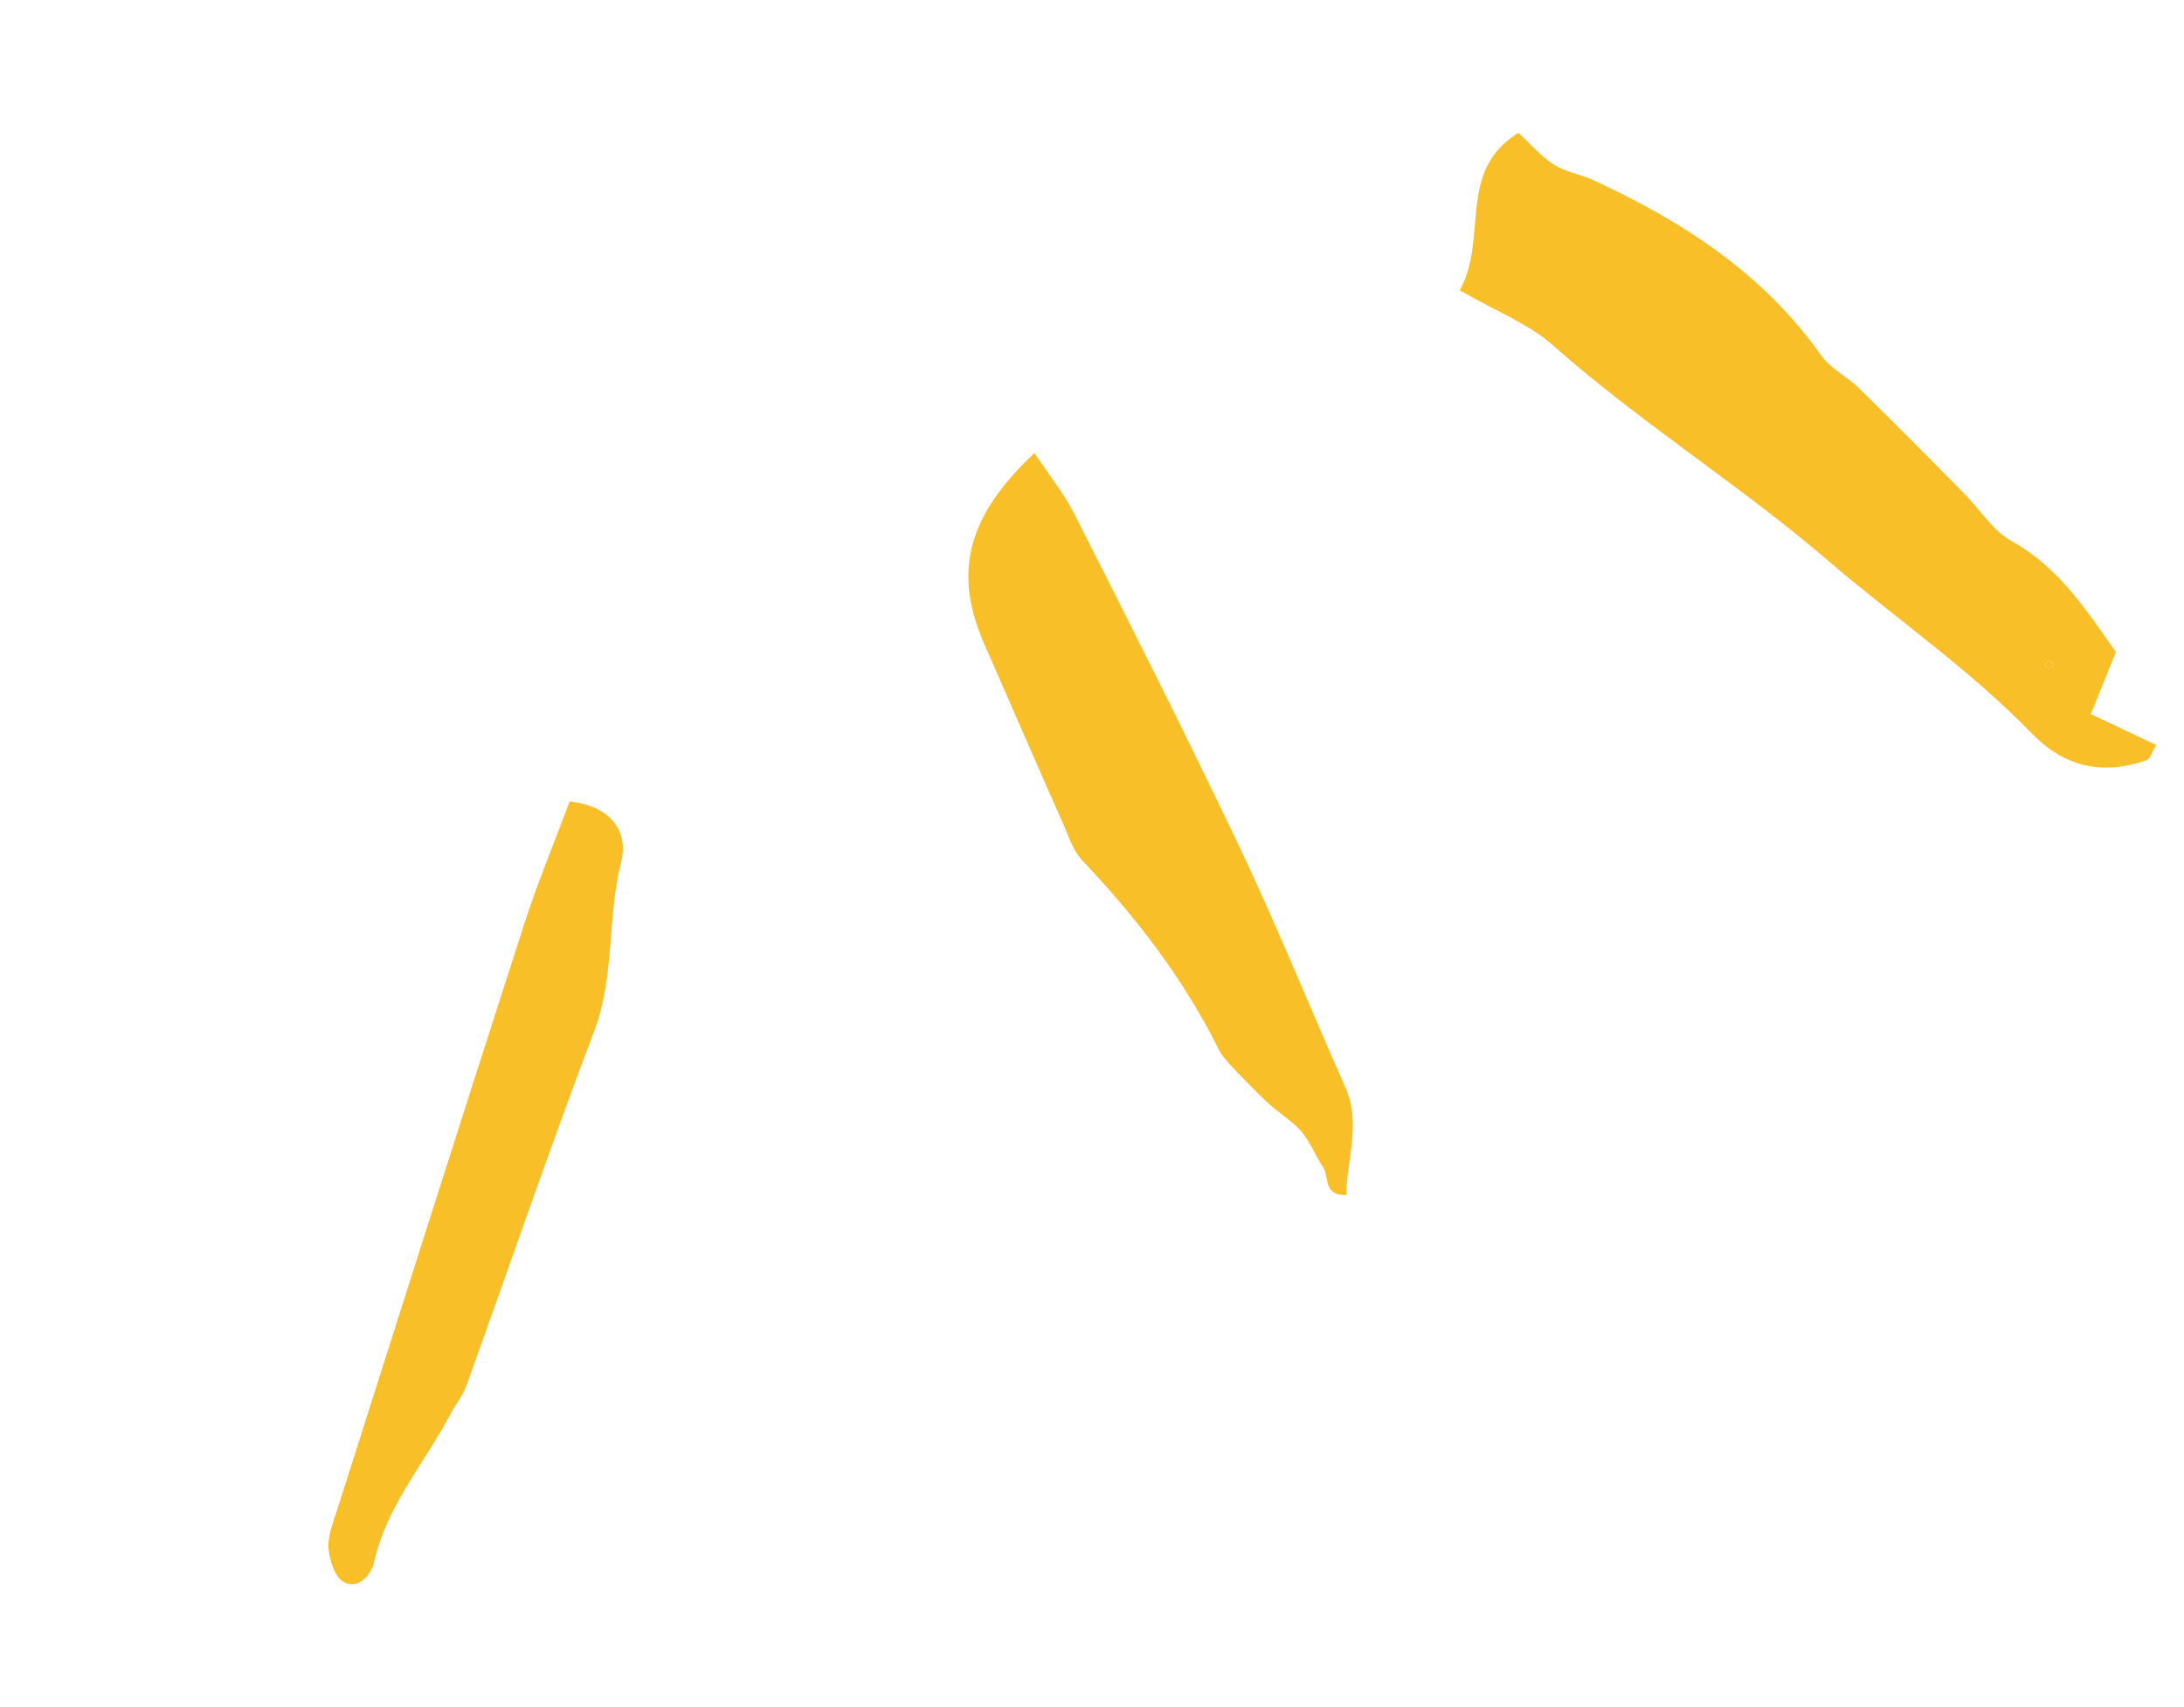 <svg width="87" height="68" viewBox="0 0 87 68" fill="none" xmlns="http://www.w3.org/2000/svg">
<path d="M58.152 11.566C59.305 9.45 58.012 6.828 60.486 5.292C60.932 5.697 61.358 6.207 61.885 6.549C62.328 6.842 62.931 6.935 63.432 7.159C67.004 8.803 70.234 10.878 72.55 14.163C72.924 14.682 73.57 14.998 74.04 15.447C75.458 16.846 76.862 18.252 78.25 19.667C78.875 20.298 79.377 21.127 80.116 21.545C81.96 22.564 83.046 24.197 84.287 25.975C84.013 26.672 83.688 27.453 83.287 28.445C84.229 28.887 85.05 29.279 85.894 29.679C85.721 29.961 85.646 30.248 85.497 30.29C83.742 30.891 82.246 30.557 80.935 29.215C78.458 26.66 75.53 24.651 72.85 22.357C69.309 19.313 65.355 16.85 61.866 13.759C60.913 12.907 59.616 12.409 58.152 11.566ZM81.632 26.642C81.699 26.588 81.765 26.534 81.823 26.464C81.754 26.407 81.692 26.326 81.617 26.329C81.556 26.323 81.499 26.43 81.433 26.484C81.502 26.542 81.571 26.599 81.632 26.642Z" fill="#F8BF28"/>
<path d="M41.21 18.045C41.82 18.968 42.379 19.654 42.774 20.427C44.984 24.792 47.194 29.157 49.292 33.563C50.818 36.761 52.151 40.062 53.588 43.307C54.227 44.745 53.655 46.132 53.627 47.606C52.704 47.628 52.947 46.872 52.712 46.505C52.407 46.044 52.198 45.512 51.856 45.089C51.5 44.674 50.997 44.376 50.589 44.007C50.182 43.639 49.796 43.239 49.41 42.84C49.101 42.514 48.763 42.203 48.557 41.82C47.162 39.007 45.273 36.554 43.118 34.281C42.763 33.904 42.568 33.326 42.359 32.832C41.322 30.509 40.307 28.155 39.284 25.824C37.954 22.919 38.434 20.653 41.21 18.045Z" fill="#F8BF28"/>
<path d="M22.692 31.926C24.499 32.131 25.017 33.274 24.745 34.33C24.174 36.569 24.505 38.892 23.656 41.11C21.888 45.772 20.279 50.482 18.586 55.18C18.447 55.596 18.141 55.949 17.934 56.345C16.905 58.299 15.396 60 14.9 62.236C14.793 62.711 14.284 63.363 13.675 63.008C13.316 62.803 13.118 62.113 13.082 61.621C13.069 61.098 13.309 60.552 13.475 60.008C15.928 52.287 18.381 44.567 20.871 36.845C21.384 35.243 22.026 33.705 22.692 31.926Z" fill="#F8BF28"/>
<path d="M81.632 26.642C81.563 26.585 81.502 26.542 81.433 26.484C81.499 26.43 81.556 26.323 81.617 26.329C81.692 26.326 81.762 26.422 81.823 26.464C81.75 26.541 81.698 26.588 81.632 26.642Z" fill="#F8BF28"/>
</svg>
